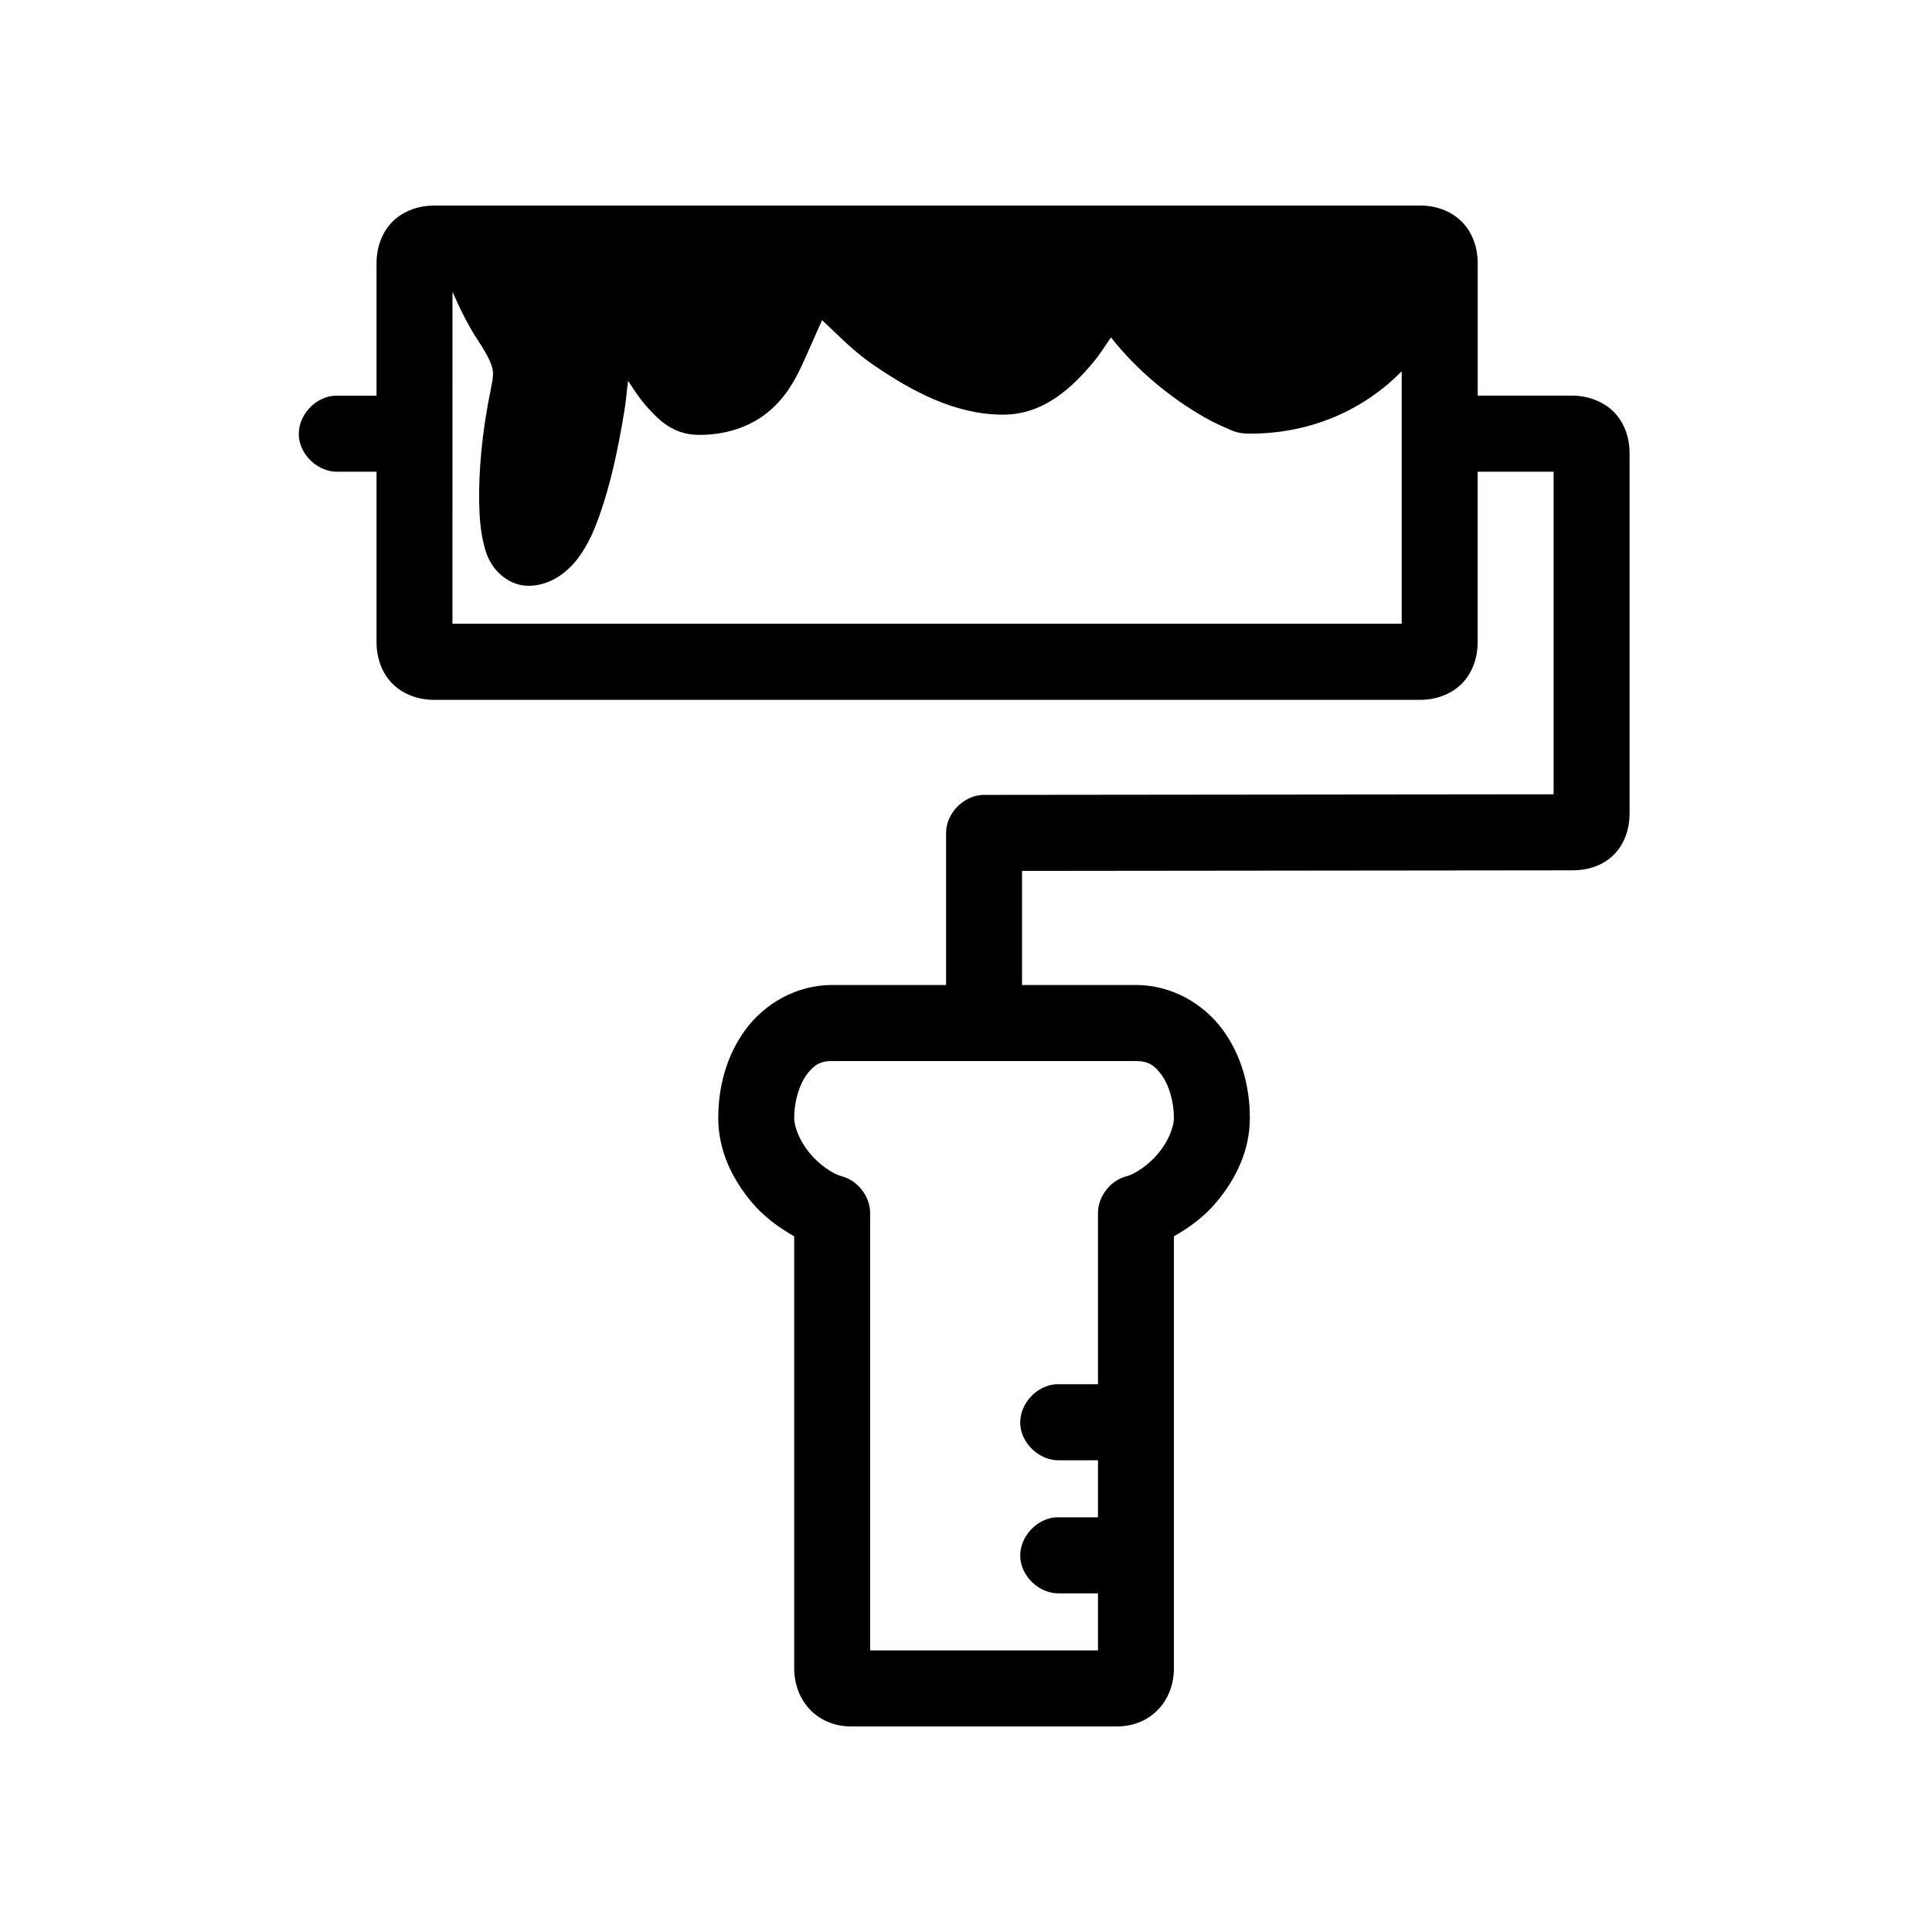 <?xml version="1.0" encoding="UTF-8"?>
<!-- Uploaded to: ICON Repo, www.iconrepo.com, Generator: ICON Repo Mixer Tools -->
<svg fill="#000000" width="800px" height="800px" version="1.1" viewBox="144 144 512 512" xmlns="http://www.w3.org/2000/svg">
 <path d="m258.88 198.48c-3.5 0-7.766 1.172-10.848 4.25-3.082 3.078-4.246 7.344-4.246 10.863v35.266h-11.004c-5.269 0.246-9.84 5.273-9.594 10.547 0.246 5.277 5.266 9.852 10.535 9.605h10.062v45.344c0 3.519 1.164 7.785 4.246 10.863 3.082 3.078 7.348 4.25 10.848 4.25h261.62c3.5 0 7.766-1.172 10.848-4.25 3.082-3.078 4.246-7.344 4.246-10.863v-45.344h20.125v85.488l-150.94 0.156c-5.269 0-10.062 4.801-10.062 10.074v40.305h-30.188c-9.566 0-17.973 5.043-22.953 11.809-4.984 6.766-7.231 15.039-7.231 23.457 0 8.613 3.695 16.031 8.648 22.043 3.184 3.859 7.156 6.856 11.477 9.289v114.46c0 8.719 6.168 15.43 15.094 15.43h70.438c8.926 0 15.094-6.711 15.094-15.43v-114.46c4.32-2.434 8.297-5.426 11.477-9.289 4.953-6.012 8.648-13.426 8.648-22.043 0-8.418-2.25-16.695-7.231-23.457-4.984-6.766-13.387-11.809-22.953-11.809h-30.188v-30.23l145.91-0.156c3.008 0 7.129-0.68 10.535-3.777s4.559-7.633 4.559-11.18v-95.723c0-3.457-1.082-7.609-4.086-10.707-3.004-3.098-7.367-4.41-11.004-4.41h-25.156v-35.266c0-3.519-1.164-7.785-4.246-10.863s-7.348-4.25-10.848-4.25c-87.074-0.012-174.77 0-261.62 0zm5.031 22.828c1.77 4 3.922 8.641 6.762 12.91 2.59 3.898 3.477 6.078 3.773 7.242 0.297 1.164 0.359 2.125-0.312 5.352-2.441 11.719-3.309 22.25-3.144 30.543 0.082 4.148 0.418 7.691 1.258 11.02 0.418 1.664 0.863 3.281 2.199 5.352 1.336 2.07 4.691 5.512 9.59 5.512 6.129 0 10.621-3.957 13.207-7.398 2.586-3.445 4.188-7.207 5.66-11.336 2.945-8.258 5.016-18.059 6.602-27.867 0.461-2.84 0.562-4.957 0.941-7.715 1.57 2.391 3.141 4.844 5.031 6.926 3.039 3.352 6.828 7.398 13.836 7.398 6.875 0.031 13.121-2.039 17.766-5.668 4.648-3.629 7.324-8.266 9.277-12.438 2.117-4.519 3.766-8.516 5.504-12.281 4.496 4.125 8.129 8.145 13.992 12.121 10.027 6.809 21.379 12.91 33.961 12.91 10.715 0 18.211-7.062 23.898-13.855 1.816-2.172 3.086-4.316 4.715-6.613 3.508 4.469 7.594 8.559 11.633 11.965 4.418 3.723 8.801 6.688 12.734 8.973 1.965 1.145 3.848 2.07 5.66 2.832 1.812 0.762 3.133 1.73 6.762 1.73 16.449 0 30.332-6.441 40.25-16.531v66.91h-251.56zm100.62 203.88h80.5c3.172 0 4.867 1.051 6.762 3.621s3.301 6.887 3.301 11.492c0 2.371-1.461 6.102-4.086 9.289s-6.25 5.551-8.488 6.141c-4.281 1.105-7.547 5.332-7.547 9.762v45.344h-11.004c-5.269 0.246-9.84 5.273-9.594 10.547 0.246 5.277 5.266 9.852 10.535 9.605h10.062v15.113h-11.004c-5.269 0.246-9.84 5.273-9.594 10.547 0.246 5.277 5.266 9.852 10.535 9.605h10.062v15.113h-60.375v-115.88c0-4.43-3.266-8.652-7.547-9.762-2.242-0.59-5.863-2.953-8.488-6.141s-4.086-6.918-4.086-9.289c0-4.606 1.406-8.922 3.301-11.492 1.895-2.57 3.586-3.621 6.762-3.621z"/>
</svg>